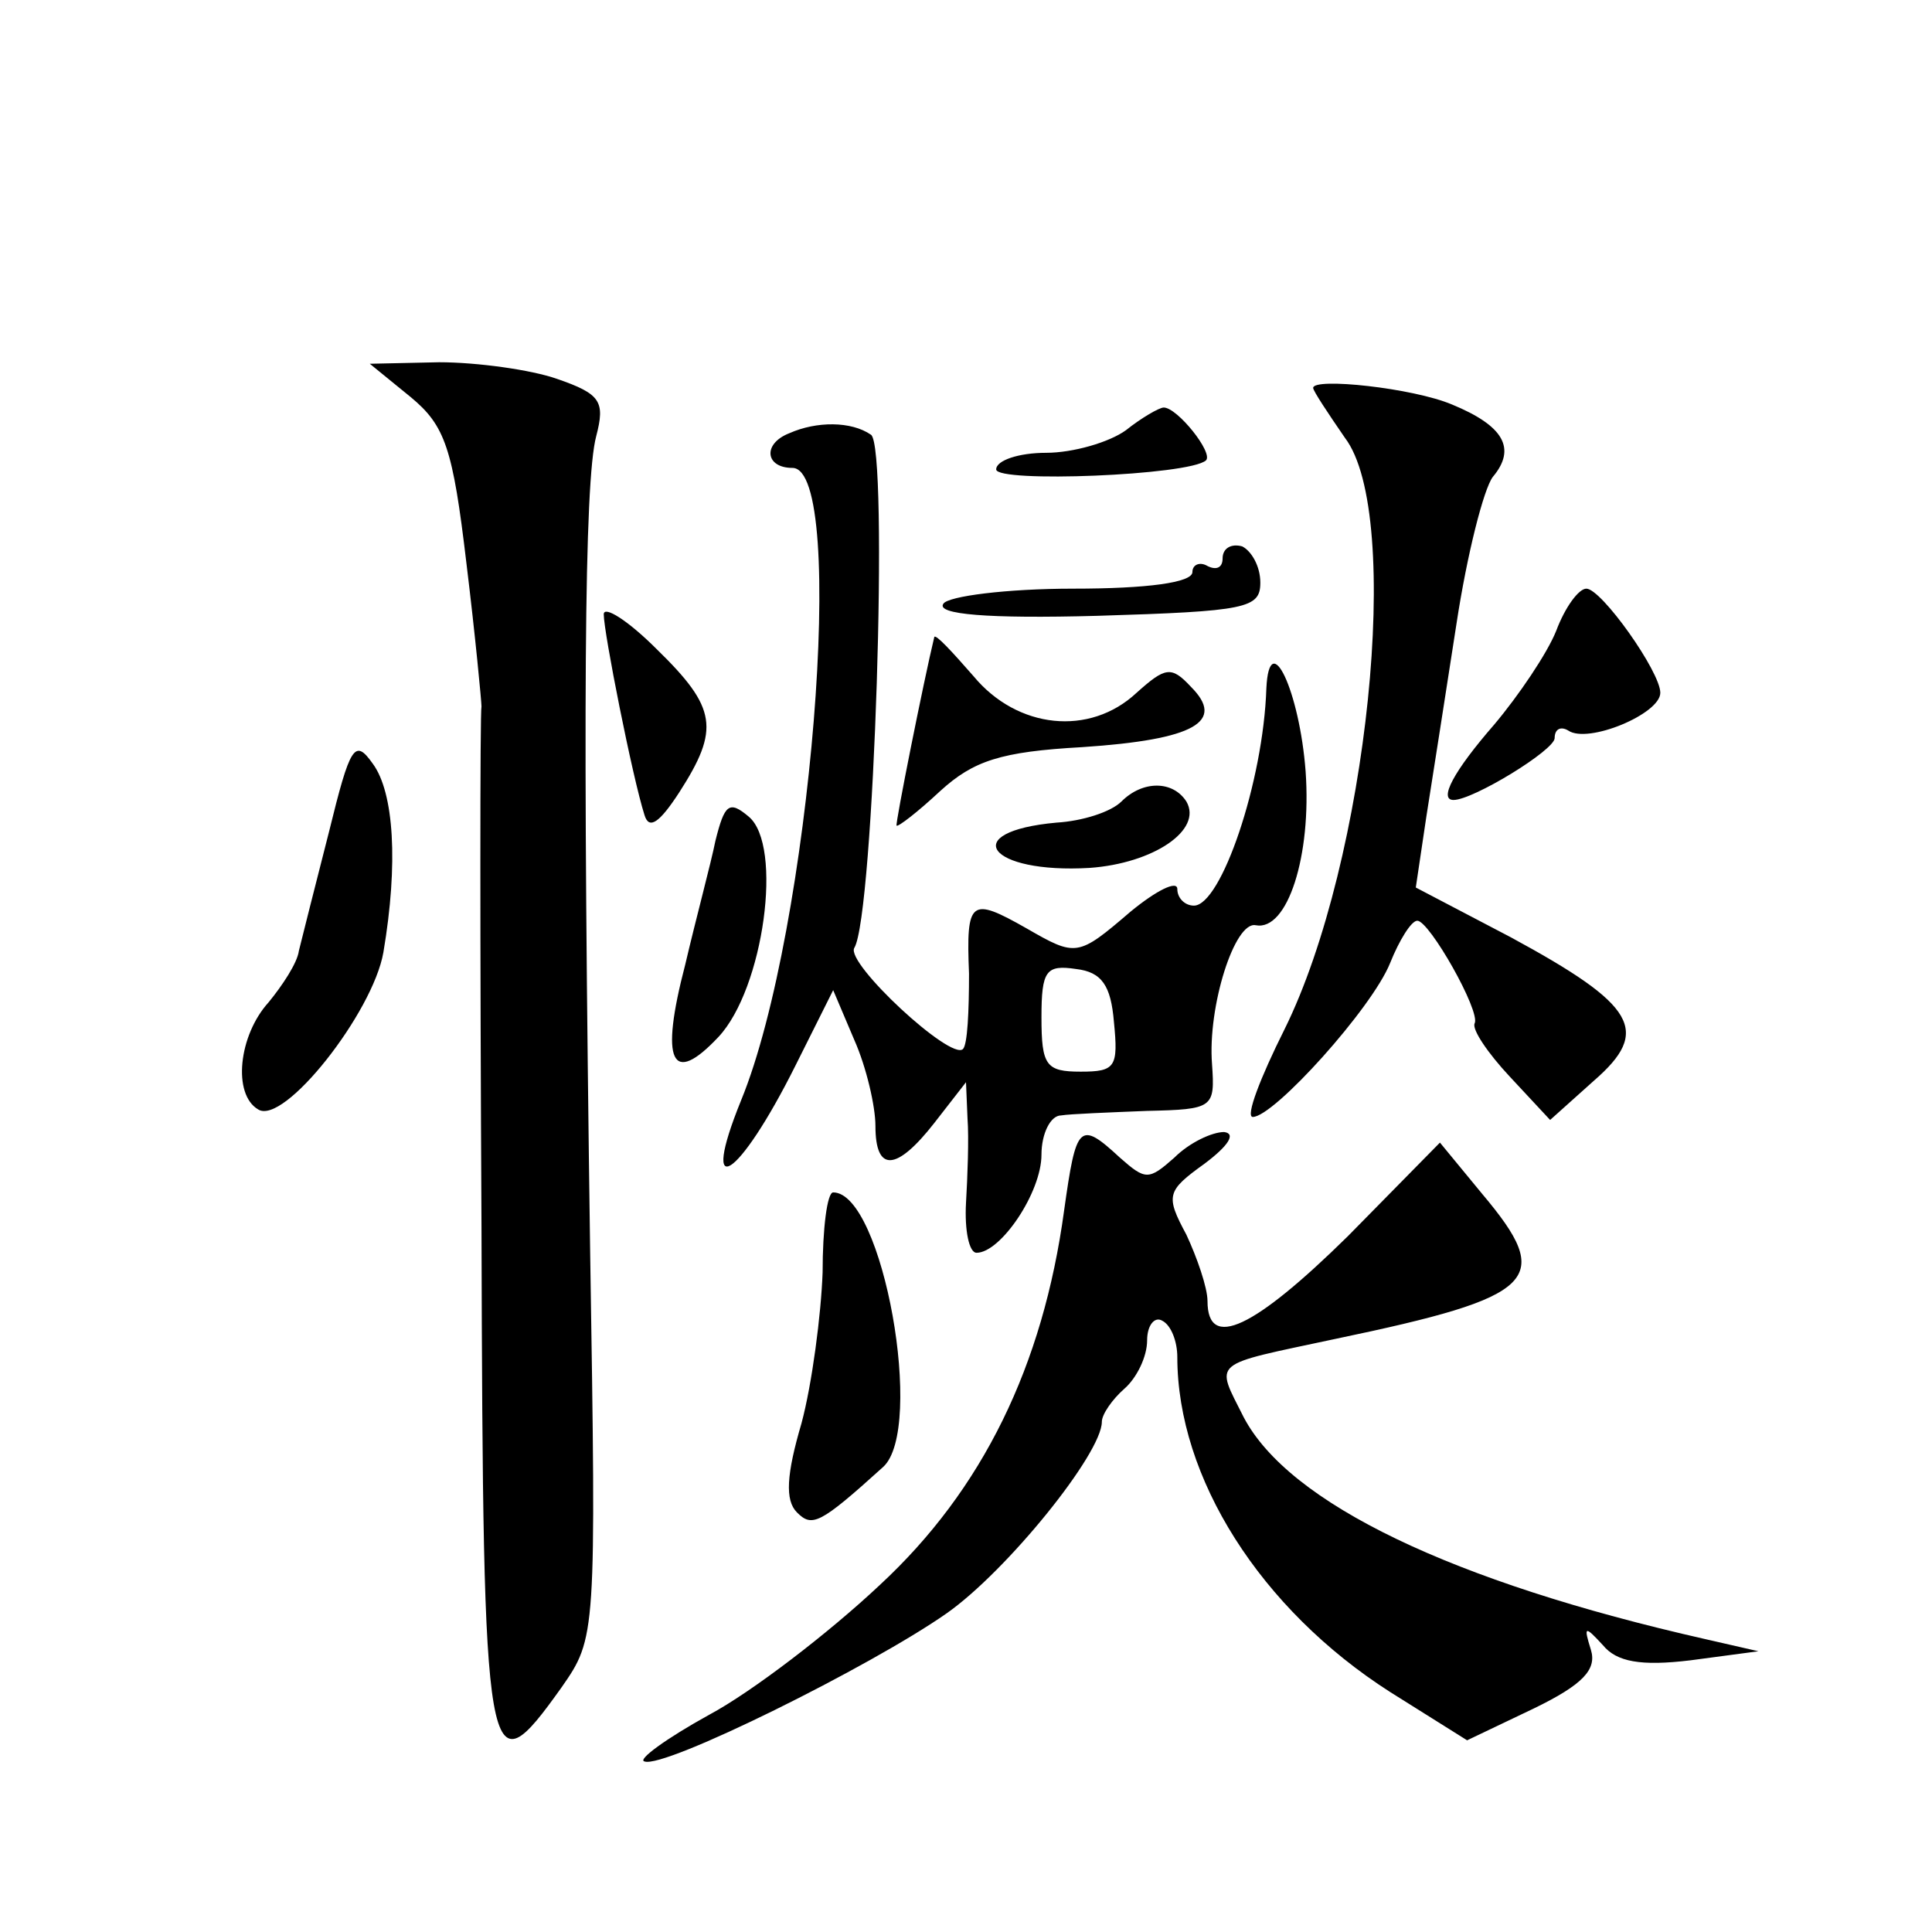 <?xml version="1.0" standalone="no"?>
<!DOCTYPE svg PUBLIC "-//W3C//DTD SVG 20010904//EN"
 "http://www.w3.org/TR/2001/REC-SVG-20010904/DTD/svg10.dtd">
<svg version="1.0" xmlns="http://www.w3.org/2000/svg"
 width="128pt" height="128pt" viewBox="0 0 128 128"
 preserveAspectRatio="xMidYMid meet">
<g transform="translate(0,128) scale(0.1,-0.1)"
fill="#0" stroke="none">
<path d="M272 1017 c23 -19 28 -34 37 -110 6 -49 10 -92 10 -95 -1 -4 -1 -159 0
-344 1 -367 3 -376 53 -306 23 33 23 34 19 288 -5 357 -4 511 4 541 6 23 3 28 -26
38 -17 6 -53 11 -78 11 l-46 -1 27 -22z M870 1023 c0 -2 10 -17 21 -33 39 -51 15
-281 -40 -392 -16 -32 -26 -58 -21 -58 14 0 79 72 91 102 6 15 14 28 18 28 8 0
42 -60 38 -68 -2 -4 9 -20 23 -35 l27 -29 29 26 c38 33 28 50 -55 95 l-63 33 7
47 c4 25 13 83 20 128 7 46 18 89 24 97 16 19 7 34 -27 48 -26 11 -92 18 -92 11z
M746 995 c-11 -8 -35 -15 -53 -15 -18 0 -33 -5 -33 -11 0 -9 128 -4 139 6 5 5 -19
35 -28 35 -3 0 -15 -7 -25 -15z M523 993 c-18 -7 -16 -23 2 -23 37 0 12 -307 -34
-419 -28 -69 -2 -53 36 23 l25 50 14 -33 c8 -18 14 -44 14 -57 0 -31 14 -30 39
2 l21 27 1 -24 c1 -13 0 -39 -1 -56 -1 -18 2 -33 7 -33 16 0 43 40 43 65 0 14 6
26 13 26 6 1 32 2 57 3 44 1 45 2 43 31 -3 38 15 95 29 92 21 -4 37 46 33 102 -4
53 -24 96 -26 55 -2 -62 -30 -144 -48 -144 -6 0 -11 5 -11 11 0 6 -14 -1 -31 -15
-35 -30 -36 -30 -69 -11 -37 21 -40 19 -38 -30 0 -25 -1 -47 -4 -50 -8 -8 -78 57
-72 67 13 21 23 333 11 340 -13 9 -36 9 -54 1z m215 -390 c3 -30 1 -33 -22 -33
-23 0 -26 4 -26 36 0 31 3 35 23 32 17 -2 23 -11 25 -35z M810 910 c0 -6 -4 -8
-10 -5 -5 3 -10 1 -10 -4 0 -7 -30 -11 -79 -11 -44 0 -83 -5 -86 -10 -5 -7 29 -10
102 -8 99 3 108 5 108 22 0 11 -6 21 -12 24 -7 2 -13 -1 -13 -8z M1031 862 c-6
-15 -25 -43 -41 -62 -27 -31 -37 -50 -27 -50 13 0 67 33 67 41 0 6 4 8 9 5 13 -9
61 11 61 25 0 14 -39 69 -49 69 -5 0 -14 -12 -20 -28z M400 873 c0 -12 19 -108
27 -133 3 -10 10 -5 23 15 27 42 25 56 -15 95 -19 19 -35 29 -35 23z M619 858 c-7
-29 -26 -124 -25 -125 1 -1 14 9 29 23 22 20 40 26 94 29 75 5 95 17 72 40 -13
14 -17 13 -36 -4 -31 -29 -79 -24 -108 11 -14 16 -25 28 -26 26z M218 729 c-9 -35
-18 -71 -20 -79 -1 -8 -11 -23 -20 -34 -20 -22 -24 -61 -7 -71 17 -11 76 64 83
104 10 59 7 106 -7 125 -12 17 -15 12 -29 -45z M743 749 c-7 -7 -26 -13 -43 -14
-66 -6 -45 -34 22 -30 42 3 75 25 64 44 -9 14 -29 14 -43 0z M474 723 c-3 -15 -13
-52 -20 -82 -17 -65 -9 -81 22 -48 30 32 43 127 20 146 -13 11 -16 8 -22 -16z M705
478 c-14 -103 -54 -185 -122 -248 -34 -32 -85 -71 -113 -86 -29 -16 -48 -30 -43
-31 13 -5 150 63 200 98 40 28 103 106 103 127 0 5 7 15 15 22 8 7 15 21 15 32
0 10 5 16 10 13 6 -3 10 -14 10 -24 0 -80 55 -167 141 -222 l51 -32 44 21 c33 16
42 26 38 39 -5 16 -4 16 8 3 9 -11 25 -14 58 -10 l45 6 -35 8 c-168 38 -276 90
-306 147 -19 38 -23 34 61 52 134 28 145 39 97 96 l-28 34 -61 -62 c-62 -61 -93
-76 -93 -43 0 9 -7 29 -14 44 -14 26 -13 29 12 47 16 12 21 20 13 21 -8 0 -23 -7
-33 -17 -17 -15 -19 -15 -36 0 -27 25 -29 22 -37 -35z M545 437 c-1 -28 -7 -74
-14 -100 -10 -34 -11 -51 -3 -59 10 -10 15 -8 57 30 28 25 0 182 -33 182 -4 0 -7
-24 -7 -53z"/>
</g>
</svg>
